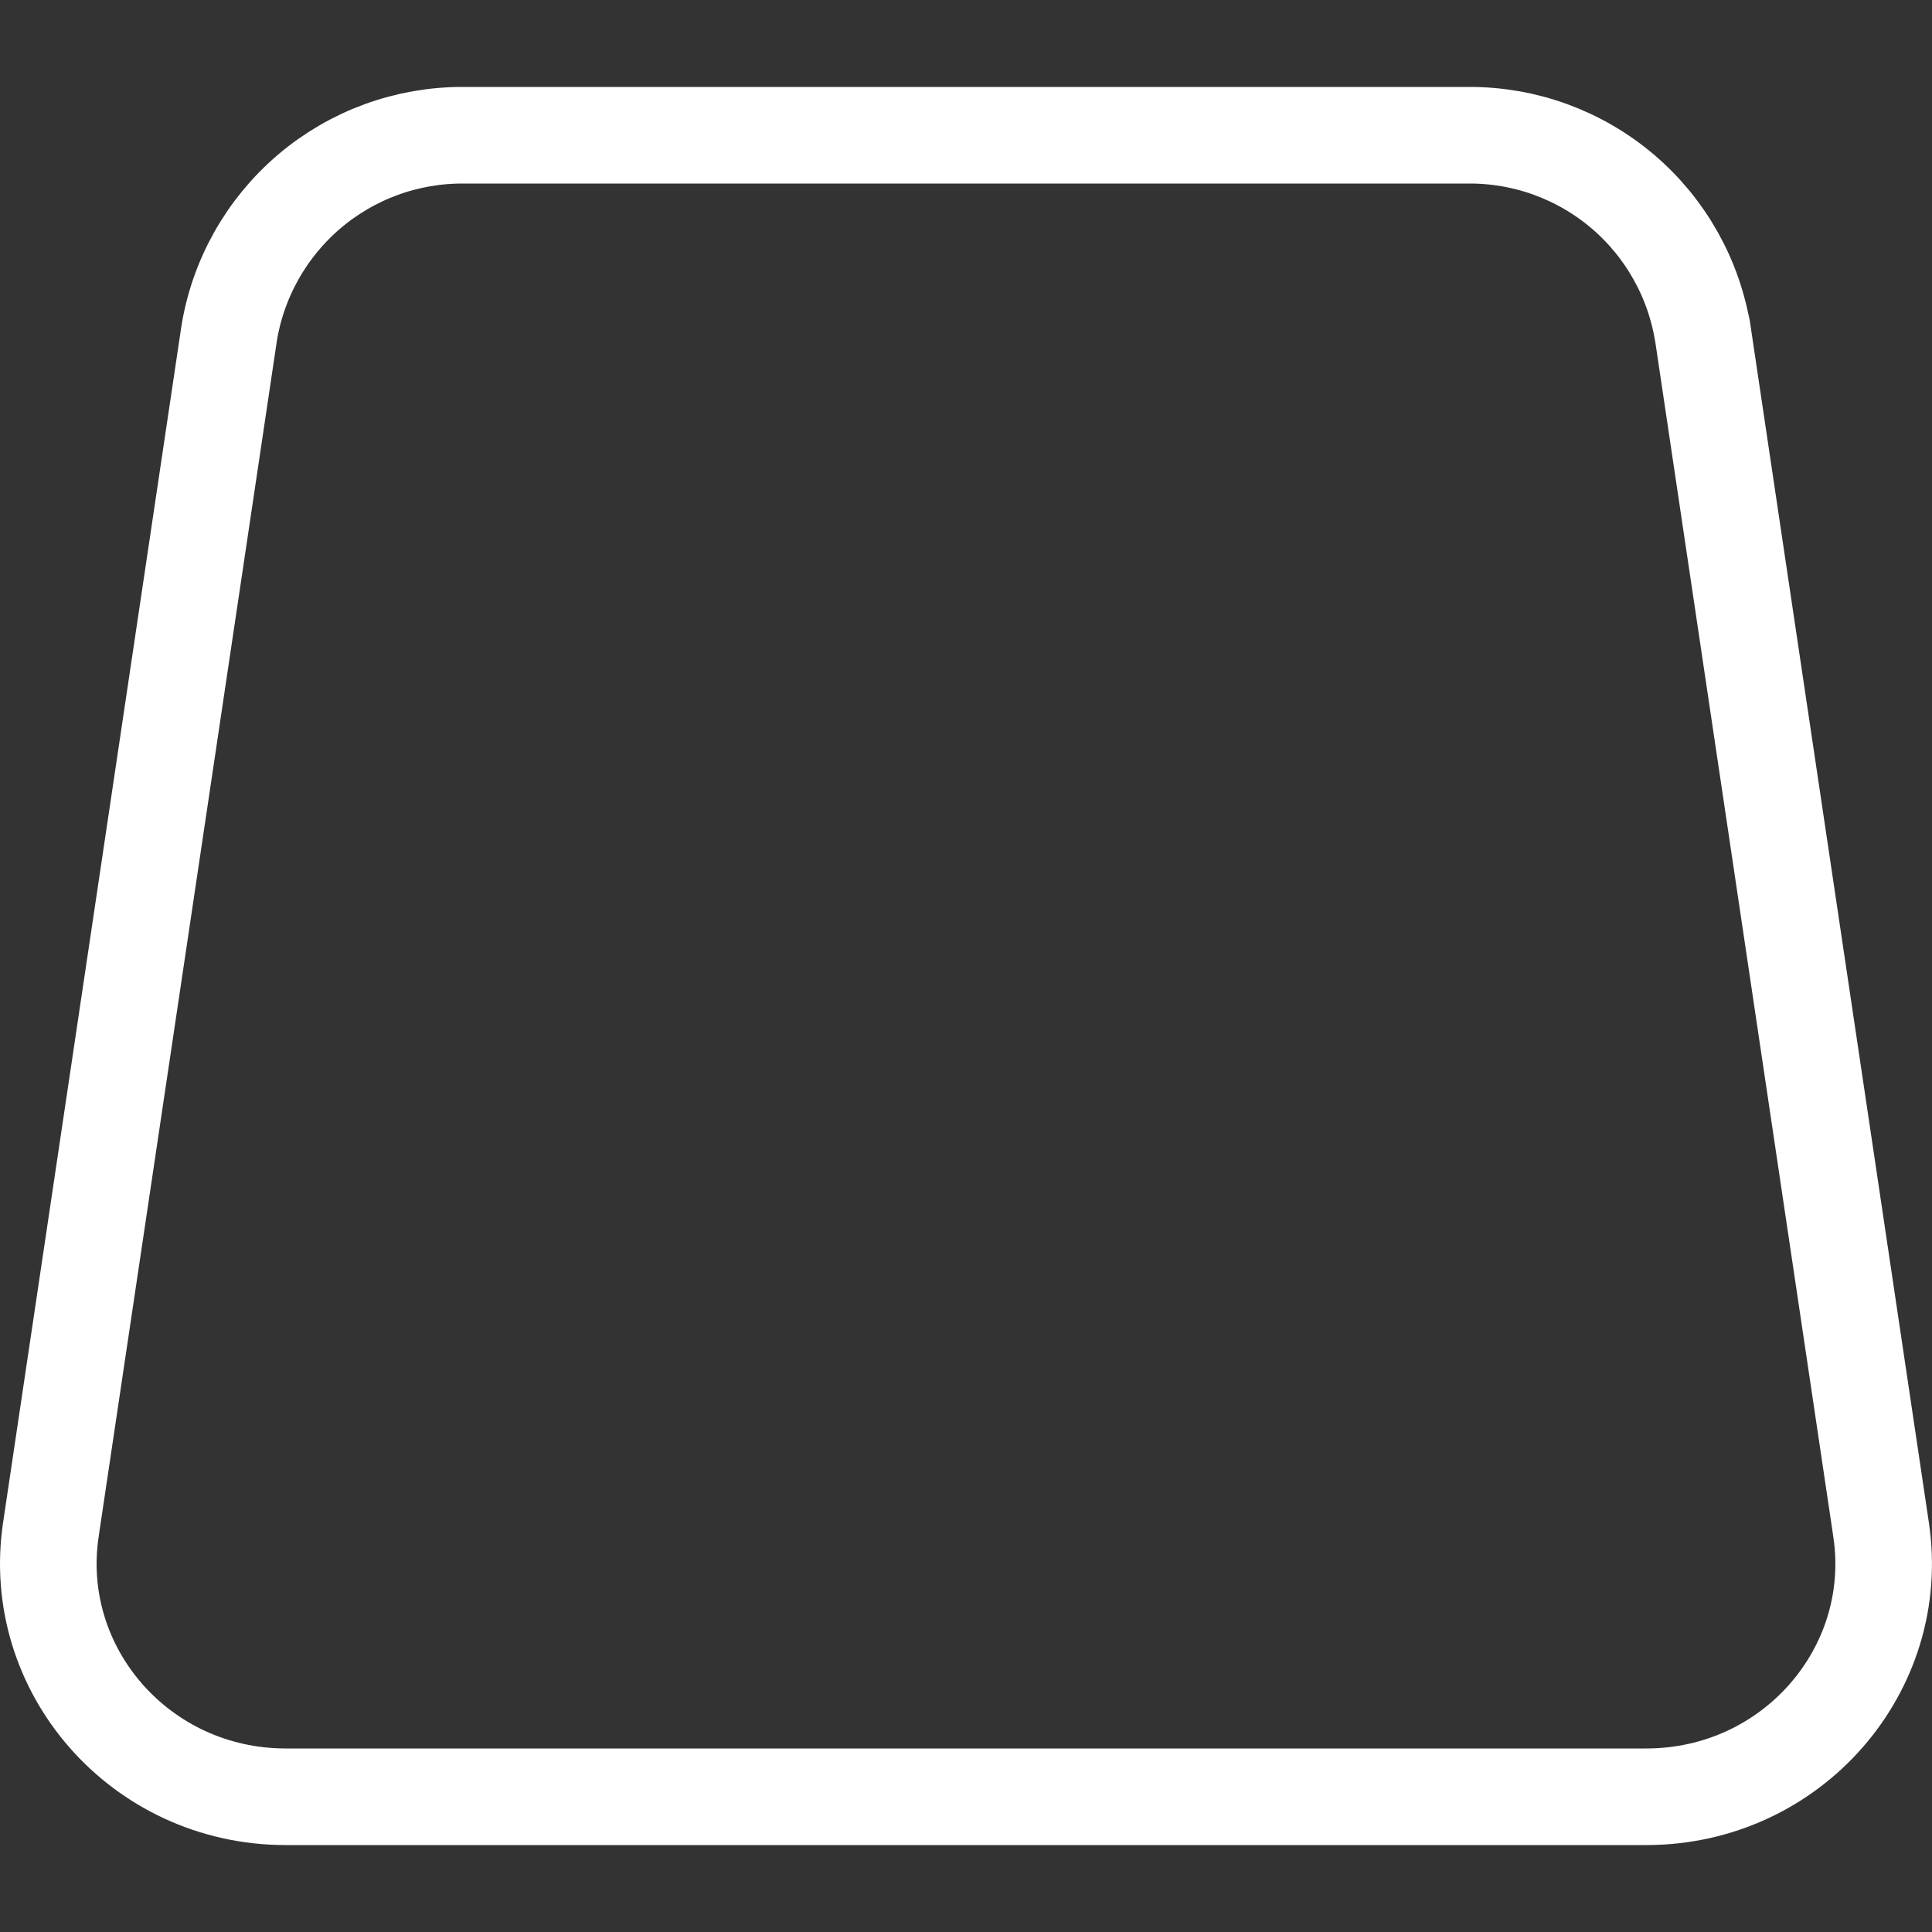 <?xml version="1.0" encoding="UTF-8"?> <svg xmlns="http://www.w3.org/2000/svg" width="40" height="40" viewBox="0 0 40 40" fill="none"><rect x="0" y="0" width="40" height="40" fill="#333333" stroke="none"/> <path d="M38.946 31.669L38.946 31.671C39.381 34.568 37.099 37.2 34.085 37.2H5.915C2.901 37.2 0.62 34.568 1.053 31.67L1.053 31.669L4.739 6.939C4.739 6.938 4.739 6.936 4.739 6.935C4.92 5.779 5.51 4.726 6.4 3.967C7.292 3.207 8.425 2.794 9.596 2.8V2.8H9.601L30.396 2.8L30.402 2.8C31.573 2.793 32.707 3.207 33.599 3.966C34.49 4.725 35.079 5.779 35.26 6.936C35.26 6.937 35.26 6.938 35.261 6.939L38.946 31.669Z" stroke="white" stroke-width="2"></path> </svg> 